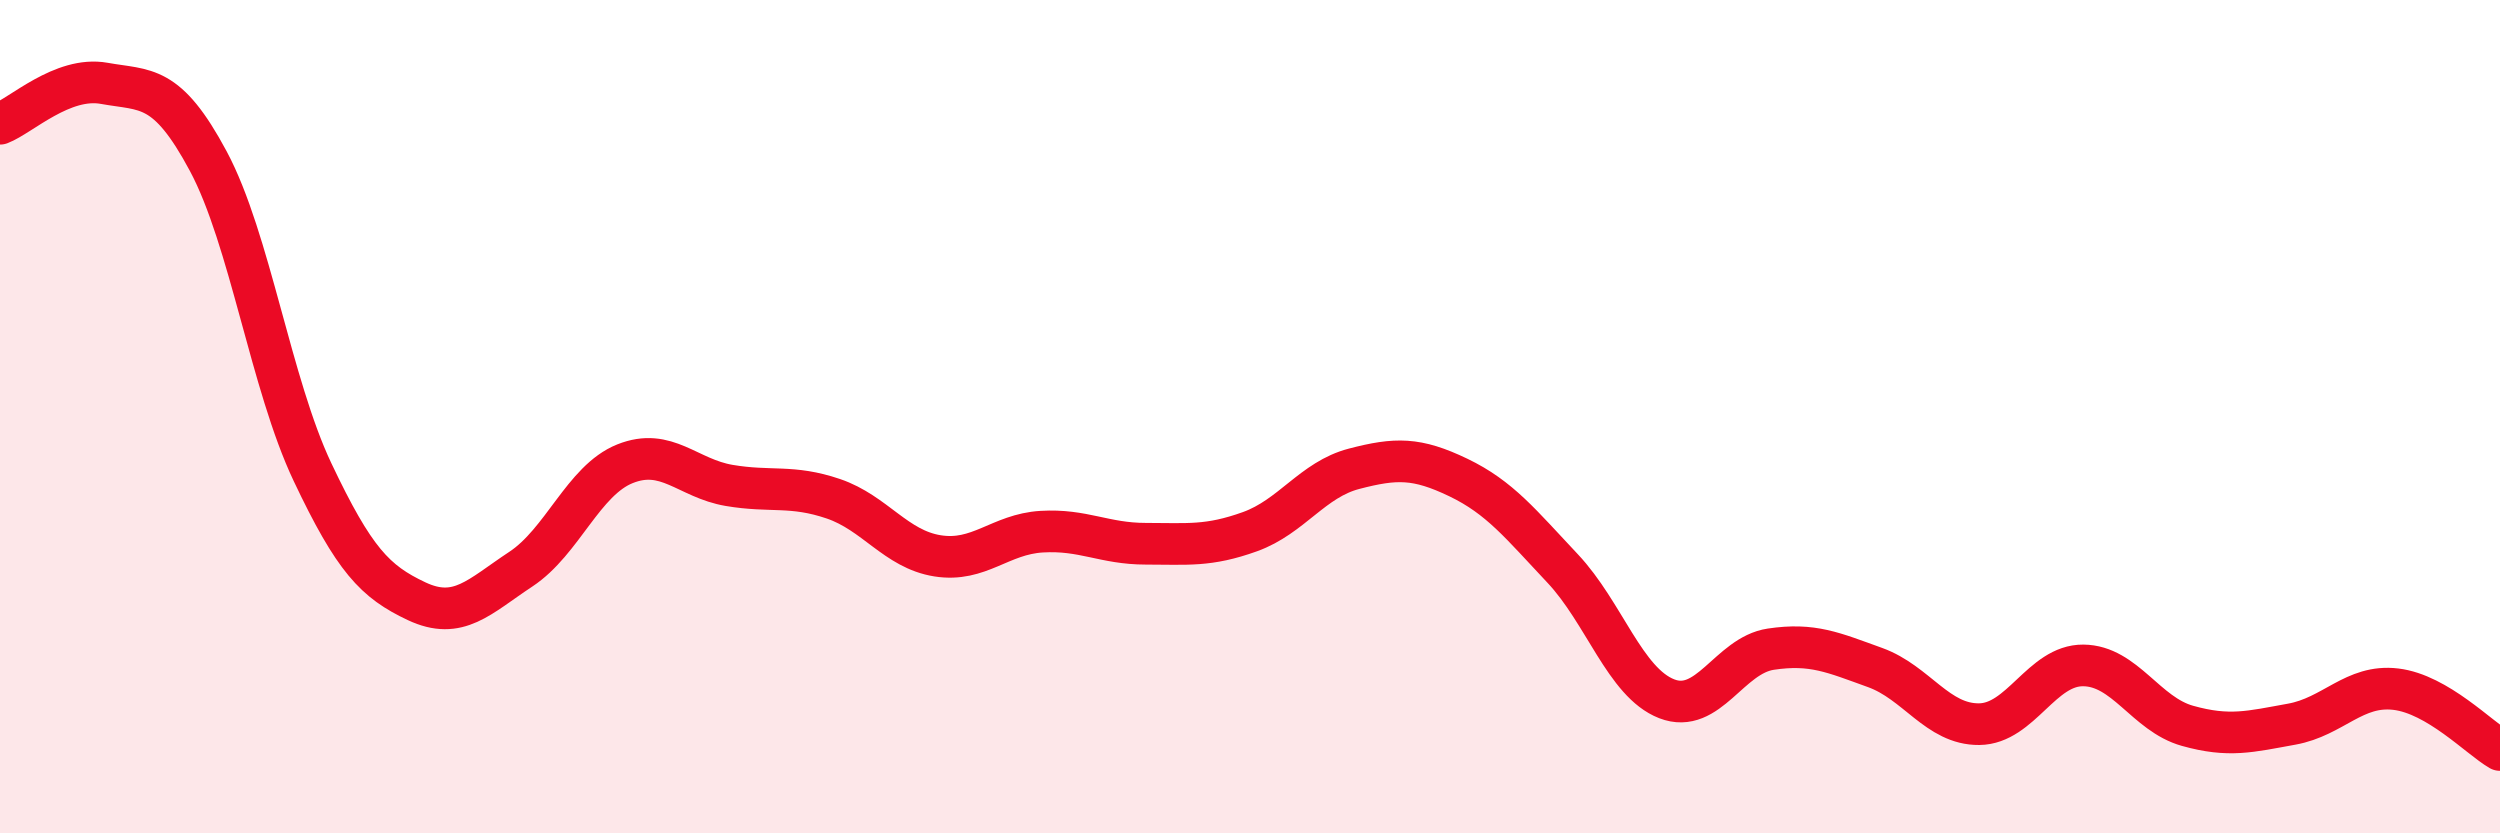 
    <svg width="60" height="20" viewBox="0 0 60 20" xmlns="http://www.w3.org/2000/svg">
      <path
        d="M 0,2.97 C 0.5,2.78 1.5,1.82 2.5,2 C 3.5,2.18 4,2 5,3.87 C 6,5.74 6.5,9.22 7.5,11.33 C 8.5,13.44 9,13.96 10,14.43 C 11,14.9 11.5,14.32 12.5,13.66 C 13.5,13 14,11.53 15,11.13 C 16,10.73 16.5,11.48 17.5,11.65 C 18.5,11.82 19,11.63 20,11.97 C 21,12.31 21.5,13.18 22.5,13.34 C 23.5,13.5 24,12.82 25,12.76 C 26,12.7 26.5,13.05 27.5,13.05 C 28.5,13.05 29,13.12 30,12.76 C 31,12.4 31.5,11.51 32.5,11.25 C 33.5,10.99 34,10.98 35,11.46 C 36,11.94 36.5,12.58 37.5,13.64 C 38.5,14.7 39,16.38 40,16.77 C 41,17.16 41.5,15.73 42.5,15.58 C 43.5,15.43 44,15.66 45,16.02 C 46,16.38 46.5,17.39 47.5,17.38 C 48.5,17.37 49,15.96 50,15.97 C 51,15.98 51.5,17.14 52.5,17.42 C 53.5,17.7 54,17.56 55,17.38 C 56,17.2 56.5,16.42 57.5,16.54 C 58.5,16.66 59.5,17.71 60,18L60 20L0 20Z"
        fill="#EB0A25"
        opacity="0.1"
        stroke-linecap="round"
        stroke-linejoin="round"
      />
      <path
        d="M 0,2.97 C 0.5,2.78 1.5,1.82 2.5,2 C 3.5,2.18 4,2 5,3.87 C 6,5.74 6.5,9.22 7.5,11.33 C 8.5,13.44 9,13.96 10,14.43 C 11,14.9 11.5,14.32 12.5,13.66 C 13.5,13 14,11.53 15,11.13 C 16,10.73 16.5,11.48 17.5,11.65 C 18.5,11.82 19,11.63 20,11.97 C 21,12.31 21.5,13.18 22.5,13.34 C 23.5,13.5 24,12.82 25,12.76 C 26,12.7 26.5,13.05 27.5,13.05 C 28.5,13.05 29,13.12 30,12.76 C 31,12.4 31.5,11.51 32.5,11.25 C 33.5,10.99 34,10.98 35,11.46 C 36,11.94 36.5,12.58 37.5,13.64 C 38.5,14.7 39,16.38 40,16.77 C 41,17.16 41.5,15.73 42.5,15.58 C 43.5,15.43 44,15.66 45,16.02 C 46,16.38 46.5,17.39 47.5,17.38 C 48.5,17.37 49,15.96 50,15.97 C 51,15.98 51.5,17.14 52.5,17.42 C 53.5,17.7 54,17.56 55,17.38 C 56,17.2 56.5,16.42 57.5,16.54 C 58.5,16.66 59.5,17.71 60,18"
        stroke="#EB0A25"
        stroke-width="1"
        fill="none"
        stroke-linecap="round"
        stroke-linejoin="round"
      />
    </svg>
  
